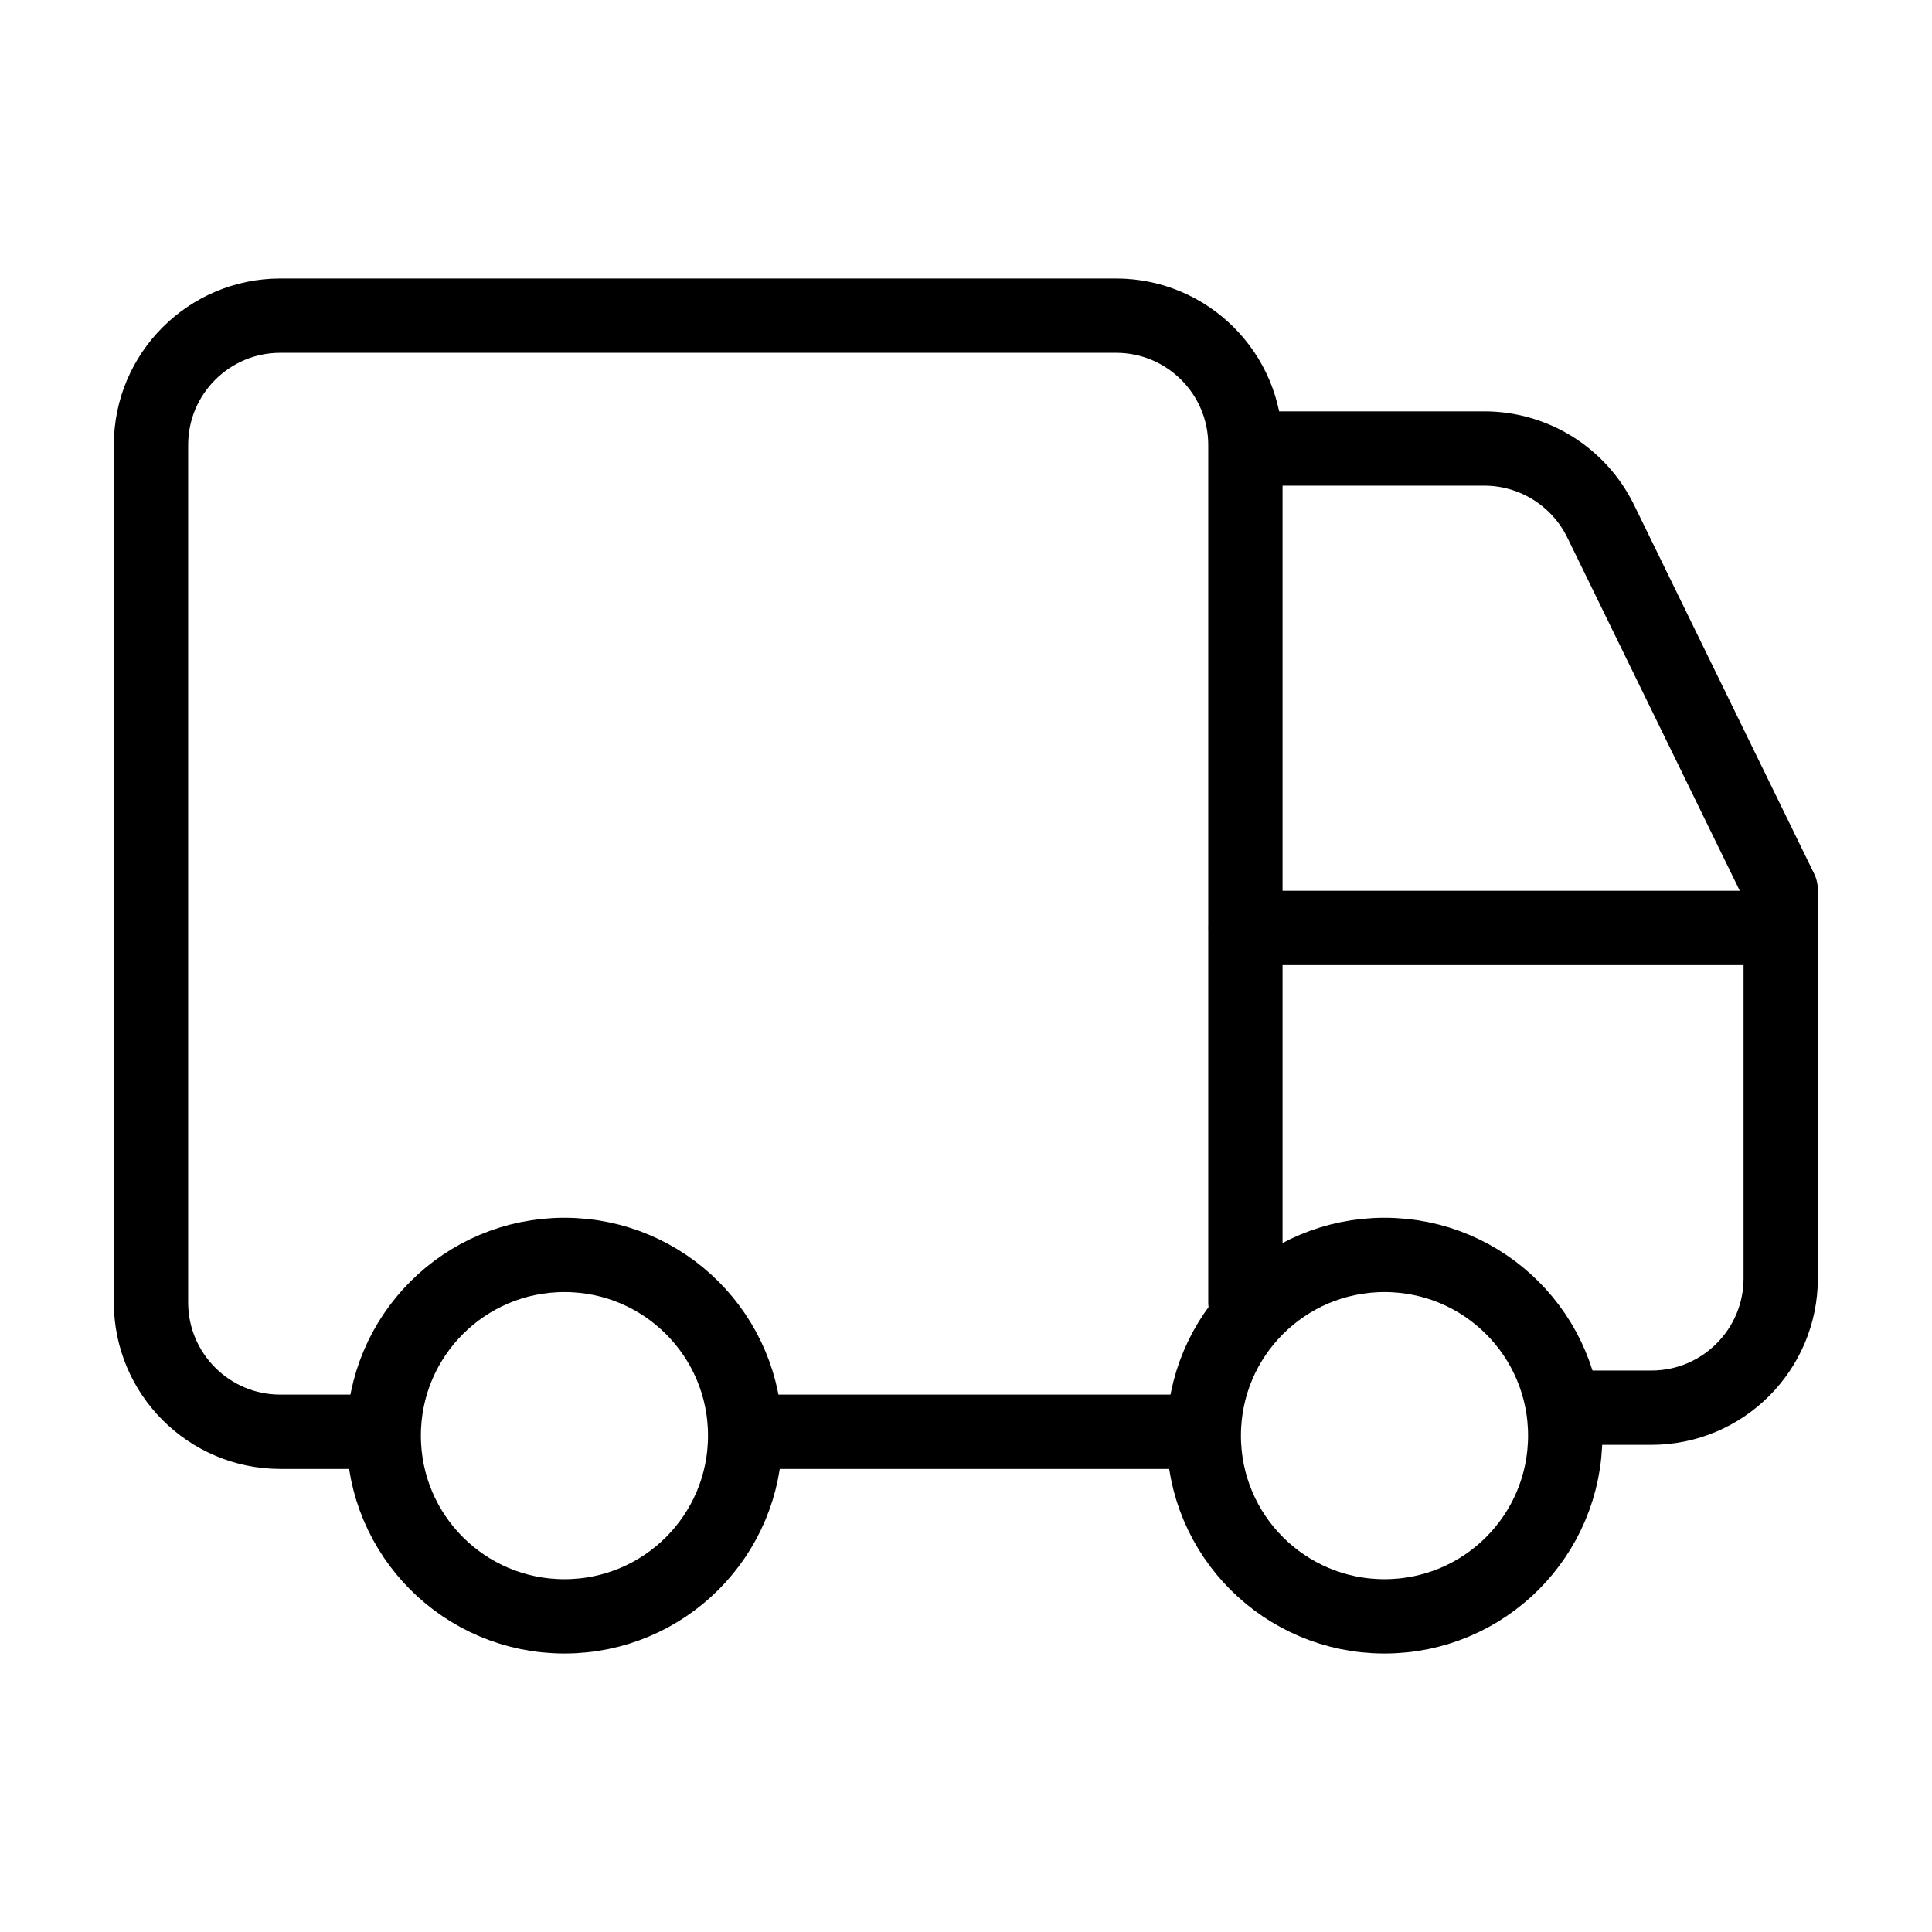 <?xml version="1.0" encoding="UTF-8"?><svg id="Layer_1" xmlns="http://www.w3.org/2000/svg" viewBox="0 0 65 65"><defs><style>.cls-1{fill:none;stroke:#000;stroke-linecap:round;stroke-linejoin:round;stroke-width:2.5px;}</style></defs><path class="cls-1" d="M41.9,43.82V14.97c0-2.4-1.95-4.35-4.35-4.35H9.43c-2.4,0-4.35,1.95-4.35,4.35v28.85c0,2.4,1.95,4.35,4.35,4.35h3.27"/><path class="cls-1" d="M59.92,31.22h-18.01"/><path class="cls-1" d="M53.01,47.36h2.55c2.4,0,4.35-1.95,4.35-4.35v-13.07l-6.06-12.41c-.73-1.49-2.25-2.44-3.91-2.44h-7.26"/><path class="cls-1" d="M18.99,54.38c3.36,0,6.08-2.72,6.08-6.08s-2.72-6.08-6.08-6.08-6.08,2.72-6.08,6.08,2.72,6.08,6.08,6.08Z"/><path class="cls-1" d="M46.58,54.38c3.36,0,6.08-2.72,6.08-6.08s-2.72-6.08-6.08-6.08-6.08,2.72-6.08,6.08,2.72,6.08,6.08,6.08Z"/><path class="cls-1" d="M40.43,48.17h-15.32"/></svg>